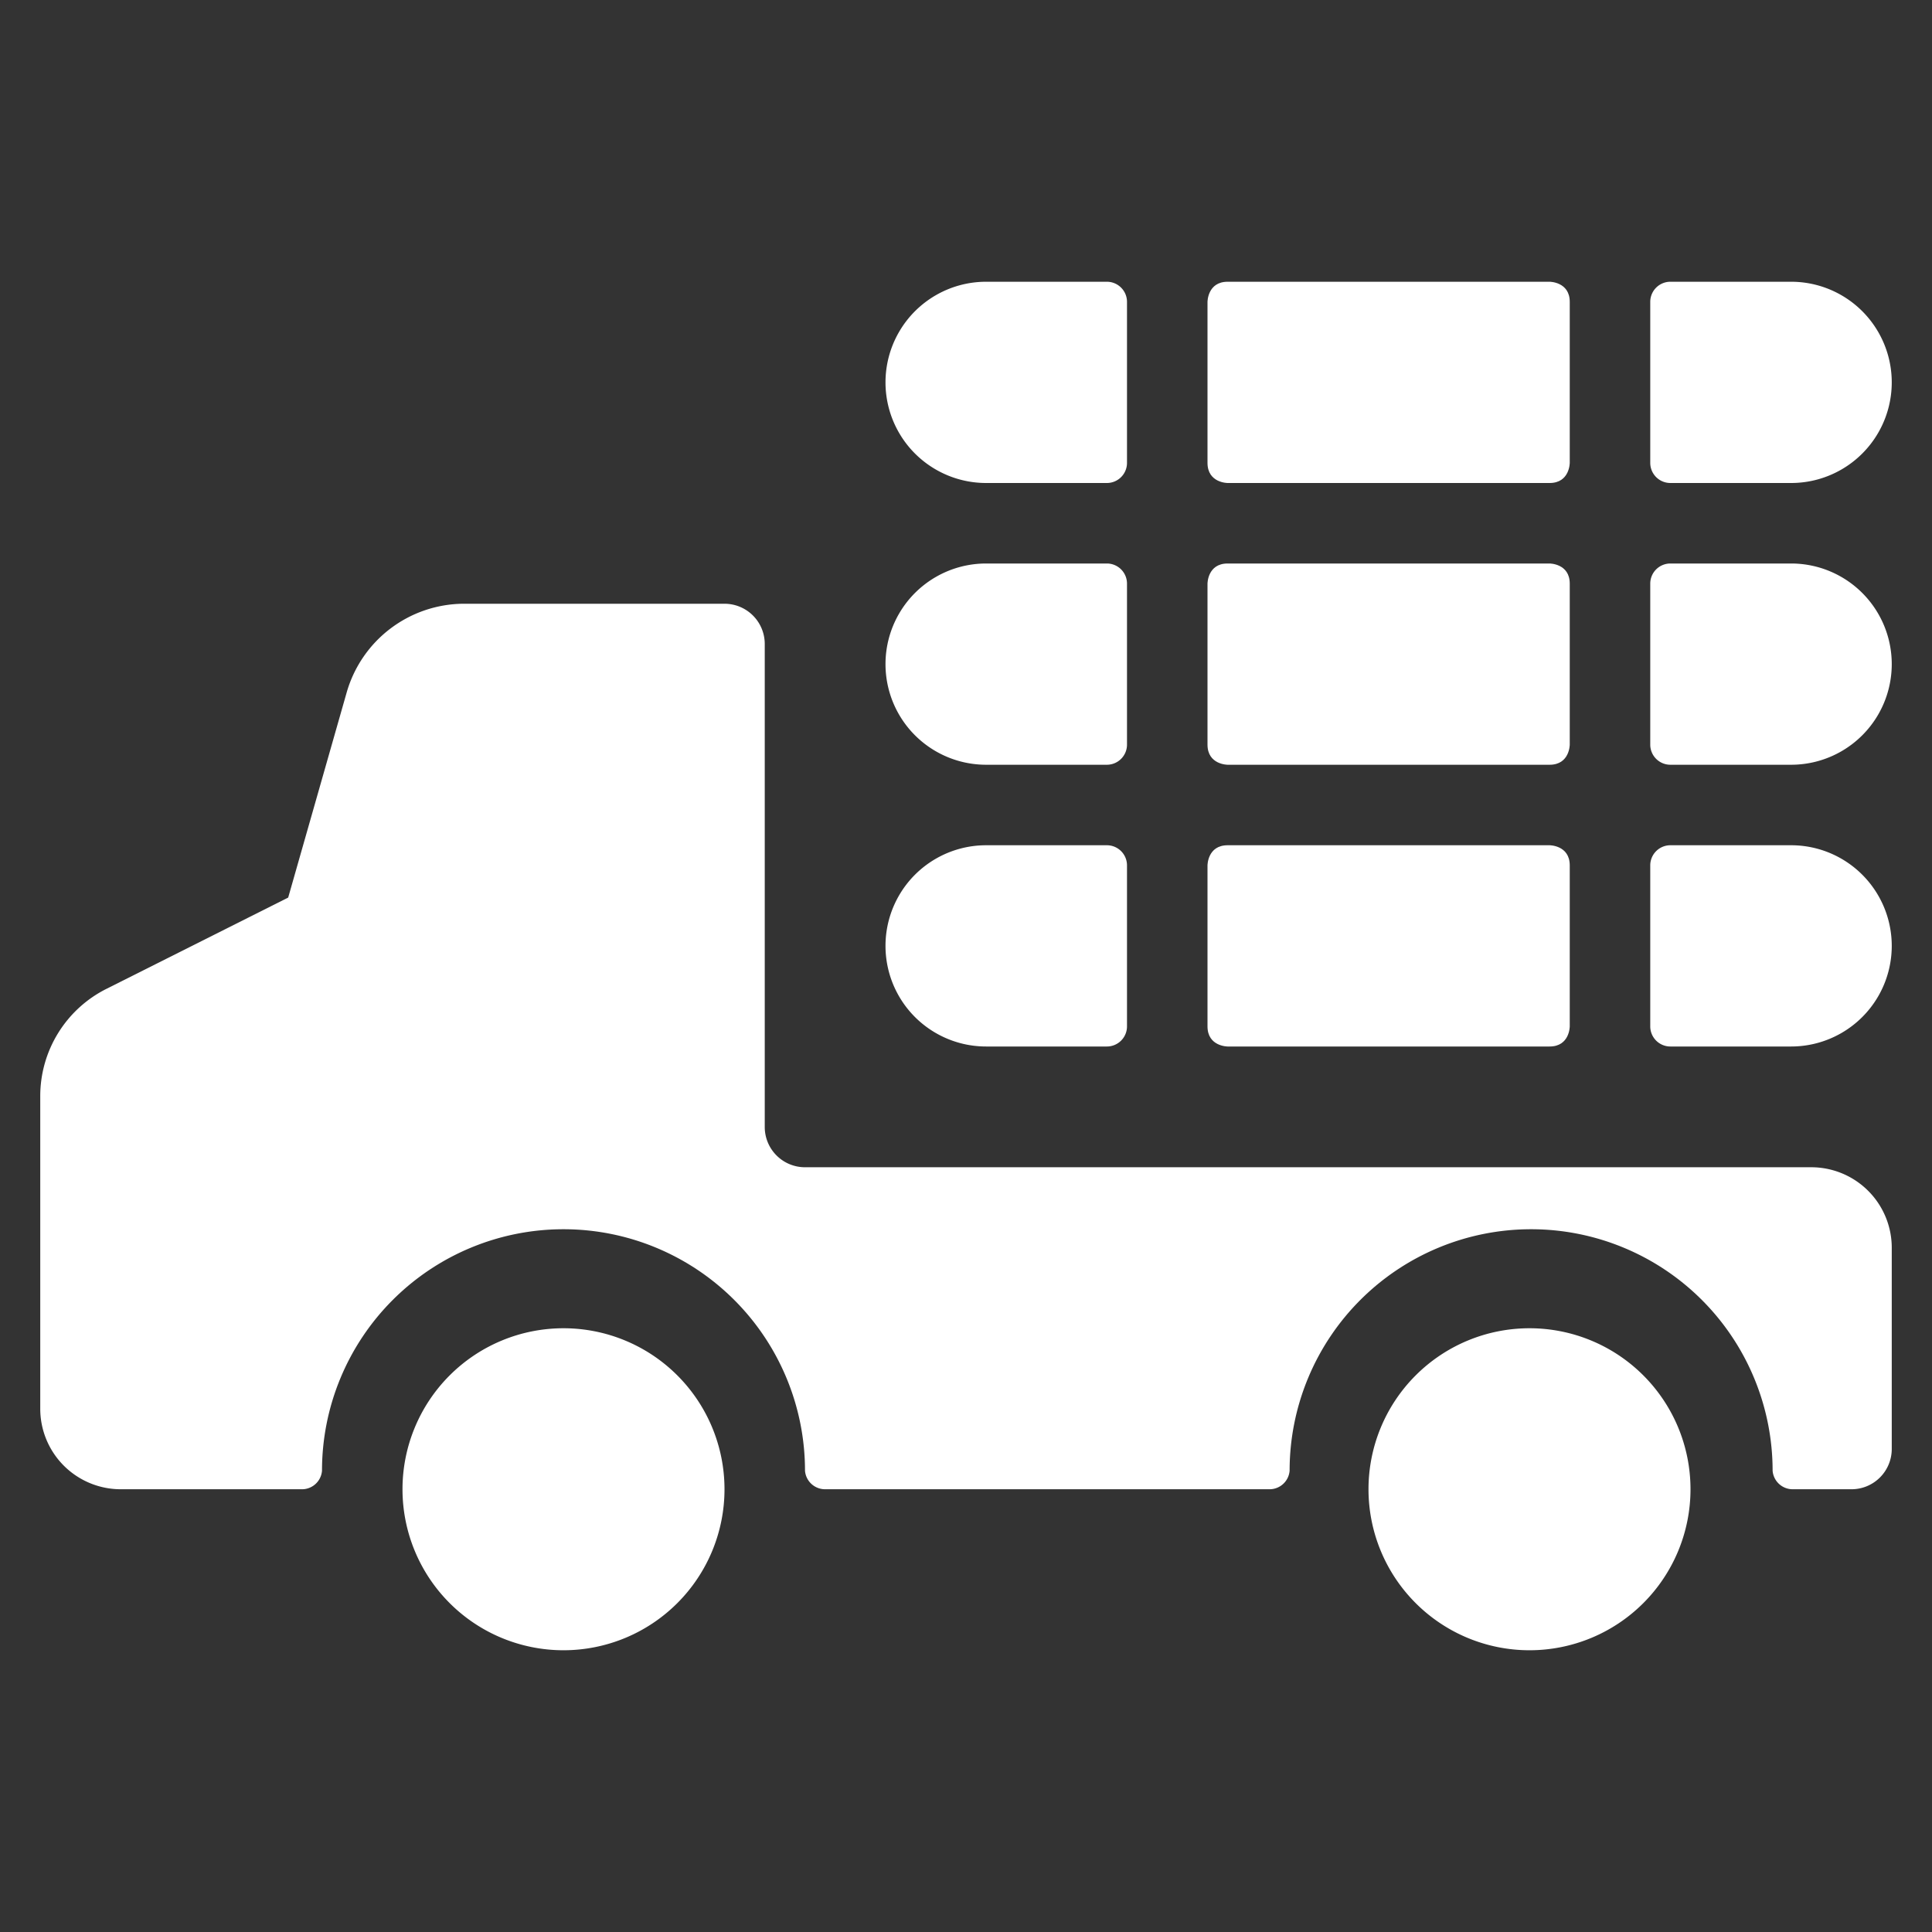 <svg xmlns="http://www.w3.org/2000/svg" viewBox="0 0 24 24" id="Heavy-Equipment-Wood--Streamline-Ultimate" height="24" width="24">
  <rect x="0" y="0" width="24" height="24" fill="#333333" stroke="none"/>
  <desc>
    Heavy Equipment Wood Streamline Icon: https://streamlinehq.com
  </desc>
  <g>
    <path d="M12.25 7a1.25 1.25 0 0 0 0 2.5h1.5a0.25 0.25 0 0 0 0.25 -0.25v-2a0.25 0.25 0 0 0 -0.25 -0.25Z" fill="#ffffff" stroke-width="1"></path>
    <path d="M15.25 7h4s0.25 0 0.25 0.25v2s0 0.25 -0.25 0.25h-4s-0.25 0 -0.25 -0.25v-2s0 -0.25 0.25 -0.25" fill="#ffffff" stroke-width="1"></path>
    <path d="M22.25 9.5a1.25 1.25 0 0 0 0 -2.5h-1.5a0.25 0.25 0 0 0 -0.25 0.25v2a0.25 0.25 0 0 0 0.25 0.25Z" fill="#ffffff" stroke-width="1"></path>
    <path d="M22.25 6a1.25 1.25 0 0 0 0 -2.5h-1.5a0.25 0.25 0 0 0 -0.25 0.25v2a0.25 0.25 0 0 0 0.25 0.25Z" fill="#ffffff" stroke-width="1"></path>
    <path d="M15.25 3.5h4s0.25 0 0.25 0.25v2s0 0.25 -0.25 0.25h-4S15 6 15 5.75v-2s0 -0.25 0.25 -0.25" fill="#ffffff" stroke-width="1"></path>
    <path d="M12.25 3.5a1.25 1.25 0 0 0 0 2.5h1.5a0.25 0.25 0 0 0 0.25 -0.25v-2a0.25 0.25 0 0 0 -0.25 -0.25Z" fill="#ffffff" stroke-width="1"></path>
    <path d="M12.25 10.5a1.25 1.25 0 0 0 0 2.5h1.5a0.25 0.25 0 0 0 0.25 -0.25v-2a0.25 0.25 0 0 0 -0.25 -0.25Z" fill="#ffffff" stroke-width="1"></path>
    <path d="M15.25 10.5h4s0.25 0 0.25 0.25v2s0 0.25 -0.25 0.25h-4s-0.25 0 -0.25 -0.25v-2s0 -0.25 0.25 -0.25" fill="#ffffff" stroke-width="1"></path>
    <path d="M22.25 13a1.25 1.25 0 0 0 0 -2.5h-1.5a0.25 0.25 0 0 0 -0.25 0.25v2a0.25 0.25 0 0 0 0.25 0.25Z" fill="#ffffff" stroke-width="1"></path>
    <path d="M22.5 14.5H10a0.5 0.5 0 0 1 -0.5 -0.5V8a0.5 0.5 0 0 0 -0.5 -0.5H5.75a1.52 1.52 0 0 0 -1.44 1.09l-0.73 2.56 -2.25 1.13a1.49 1.49 0 0 0 -0.83 1.34v3.88a1 1 0 0 0 1 1h2.26a0.25 0.25 0 0 0 0.24 -0.23 3 3 0 0 1 6 0 0.25 0.25 0 0 0 0.25 0.23h5.52a0.25 0.25 0 0 0 0.25 -0.23 3 3 0 0 1 6 0 0.25 0.25 0 0 0 0.25 0.23H23a0.5 0.5 0 0 0 0.5 -0.5v-2.5a1 1 0 0 0 -1 -1Z" fill="#ffffff" stroke-width="1"></path>
    <path d="M5 18.5a2 2 0 1 0 4 0 2 2 0 1 0 -4 0" fill="#ffffff" stroke-width="1"></path>
    <path d="M17 18.5a2 2 0 1 0 4 0 2 2 0 1 0 -4 0" fill="#ffffff" stroke-width="1"></path>
  </g>
</svg>